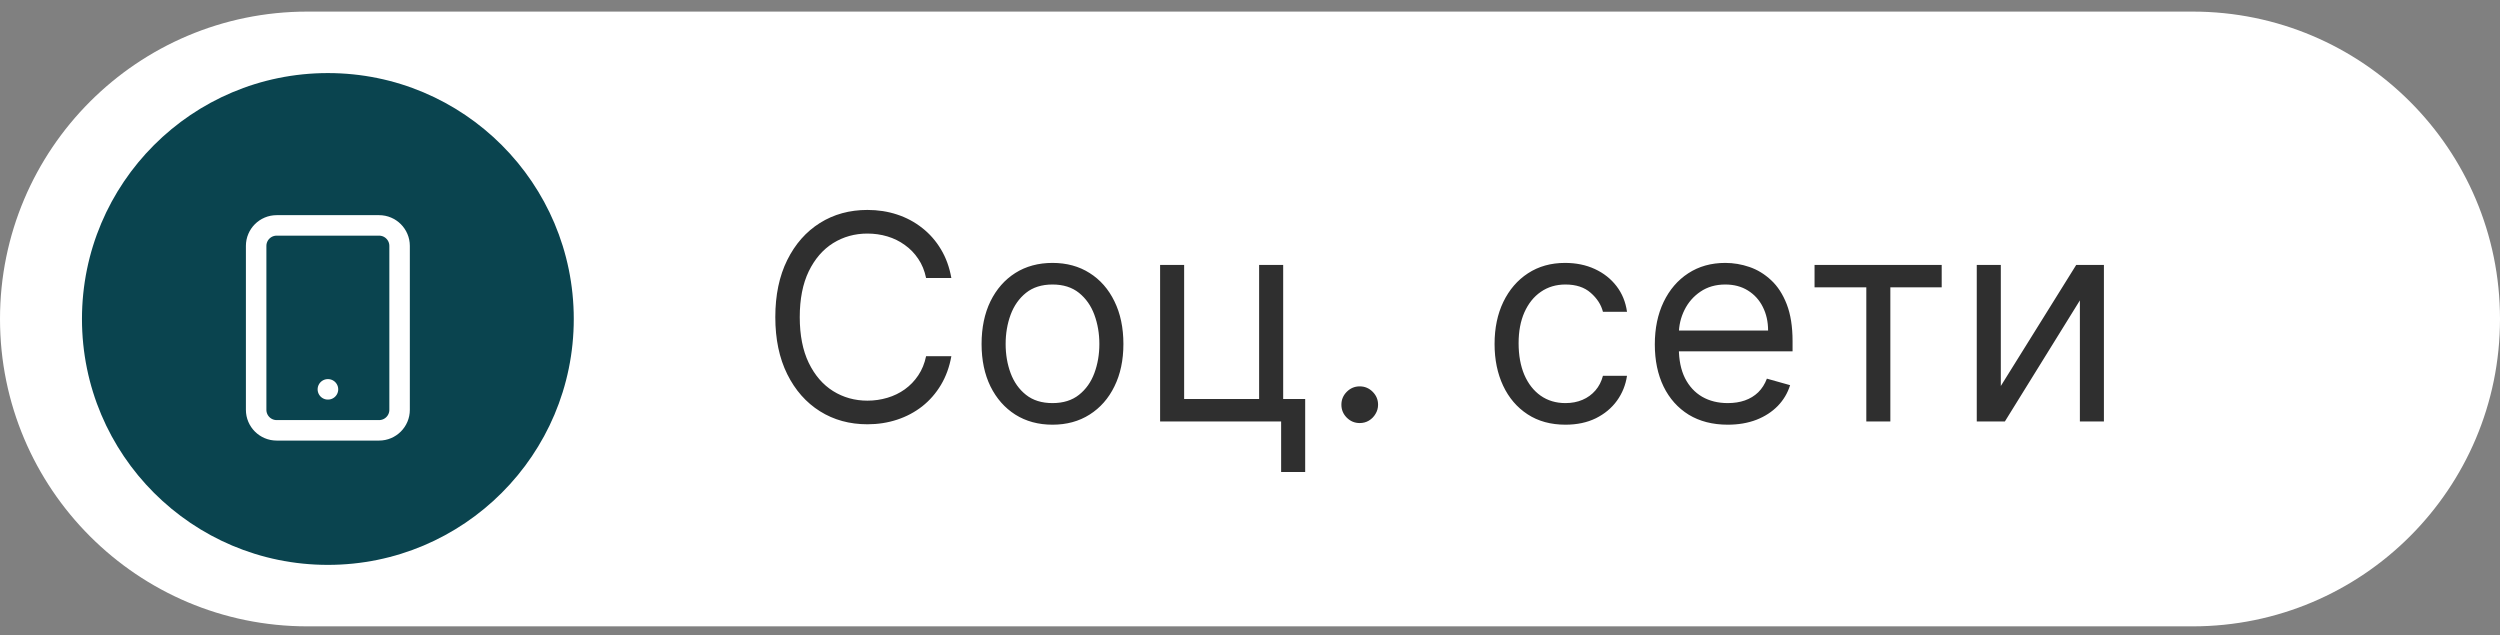 <?xml version="1.0" encoding="UTF-8"?> <svg xmlns="http://www.w3.org/2000/svg" width="122" height="31" viewBox="0 0 122 31" fill="none"><rect x="0" y="0" width="122" height="31" fill="#808080" stroke="none"/> <g clip-path="url(#clip0_190_359)"> <path d="M107 0.566H15C6.716 0.566 0 7.281 0 15.566C0 23.85 6.716 30.566 15 30.566H107C115.284 30.566 122 23.85 122 15.566C122 7.281 115.284 0.566 107 0.566Z" fill="white"></path> <path d="M28 15.566C28 22.193 22.627 27.566 16 27.566C9.373 27.566 4 22.193 4 15.566C4 8.938 9.373 3.566 16 3.566C22.627 3.566 28 8.938 28 15.566Z" fill="#0A444F"></path> <path d="M18.5 11H13.5C12.948 11 12.5 11.448 12.5 12V20C12.5 20.552 12.948 21 13.5 21H18.5C19.052 21 19.5 20.552 19.5 20V12C19.5 11.448 19.052 11 18.5 11Z" stroke="white" stroke-linecap="round" stroke-linejoin="round"></path> <path d="M16 19H16.005" stroke="white" stroke-linecap="round" stroke-linejoin="round"></path> <path d="M46.426 13.566H45.193C45.12 13.211 44.993 12.899 44.81 12.631C44.631 12.363 44.413 12.137 44.154 11.955C43.899 11.769 43.615 11.63 43.304 11.537C42.992 11.444 42.668 11.398 42.33 11.398C41.713 11.398 41.155 11.554 40.654 11.865C40.157 12.177 39.761 12.636 39.466 13.242C39.174 13.849 39.028 14.593 39.028 15.475C39.028 16.356 39.174 17.101 39.466 17.707C39.761 18.314 40.157 18.773 40.654 19.084C41.155 19.396 41.713 19.552 42.33 19.552C42.668 19.552 42.992 19.505 43.304 19.412C43.615 19.32 43.899 19.182 44.154 19C44.413 18.814 44.631 18.587 44.81 18.319C44.993 18.047 45.12 17.735 45.193 17.384H46.426C46.333 17.904 46.164 18.37 45.919 18.781C45.674 19.192 45.369 19.541 45.004 19.83C44.64 20.115 44.23 20.332 43.776 20.481C43.325 20.63 42.843 20.705 42.33 20.705C41.461 20.705 40.689 20.493 40.013 20.069C39.337 19.644 38.805 19.041 38.417 18.259C38.029 17.477 37.835 16.549 37.835 15.475C37.835 14.401 38.029 13.473 38.417 12.691C38.805 11.909 39.337 11.305 40.013 10.881C40.689 10.457 41.461 10.245 42.33 10.245C42.843 10.245 43.325 10.319 43.776 10.468C44.23 10.617 44.64 10.836 45.004 11.125C45.369 11.41 45.674 11.758 45.919 12.169C46.164 12.576 46.333 13.042 46.426 13.566ZM51.362 20.725C50.672 20.725 50.067 20.561 49.547 20.233C49.03 19.904 48.626 19.445 48.334 18.855C48.046 18.265 47.901 17.576 47.901 16.787C47.901 15.992 48.046 15.297 48.334 14.704C48.626 14.111 49.03 13.65 49.547 13.322C50.067 12.994 50.672 12.83 51.362 12.83C52.051 12.83 52.654 12.994 53.171 13.322C53.692 13.65 54.096 14.111 54.384 14.704C54.676 15.297 54.822 15.992 54.822 16.787C54.822 17.576 54.676 18.265 54.384 18.855C54.096 19.445 53.692 19.904 53.171 20.233C52.654 20.561 52.051 20.725 51.362 20.725ZM51.362 19.671C51.885 19.671 52.316 19.537 52.654 19.268C52.992 19 53.243 18.647 53.405 18.209C53.567 17.772 53.649 17.298 53.649 16.787C53.649 16.277 53.567 15.801 53.405 15.36C53.243 14.92 52.992 14.563 52.654 14.291C52.316 14.02 51.885 13.884 51.362 13.884C50.838 13.884 50.407 14.02 50.069 14.291C49.731 14.563 49.481 14.92 49.318 15.36C49.156 15.801 49.075 16.277 49.075 16.787C49.075 17.298 49.156 17.772 49.318 18.209C49.481 18.647 49.731 19 50.069 19.268C50.407 19.537 50.838 19.671 51.362 19.671ZM62.619 12.929V19.472H63.693V23.032H62.519V20.566H56.613V12.929H57.786V19.472H61.445V12.929H62.619ZM66.355 20.645C66.109 20.645 65.899 20.557 65.723 20.382C65.548 20.206 65.46 19.996 65.46 19.75C65.46 19.505 65.548 19.295 65.723 19.119C65.899 18.943 66.109 18.855 66.355 18.855C66.6 18.855 66.811 18.943 66.986 19.119C67.162 19.295 67.25 19.505 67.25 19.75C67.25 19.913 67.208 20.062 67.125 20.198C67.046 20.334 66.938 20.443 66.802 20.526C66.67 20.605 66.52 20.645 66.355 20.645ZM76.395 20.725C75.679 20.725 75.062 20.556 74.546 20.218C74.028 19.88 73.631 19.414 73.352 18.821C73.074 18.227 72.935 17.55 72.935 16.787C72.935 16.012 73.077 15.327 73.362 14.734C73.651 14.137 74.052 13.672 74.565 13.337C75.082 12.999 75.686 12.83 76.375 12.83C76.912 12.83 77.396 12.929 77.827 13.128C78.258 13.327 78.611 13.605 78.886 13.963C79.161 14.321 79.331 14.739 79.398 15.216H78.224C78.135 14.868 77.936 14.56 77.628 14.291C77.323 14.02 76.912 13.884 76.395 13.884C75.938 13.884 75.537 14.003 75.192 14.242C74.85 14.477 74.584 14.81 74.391 15.241C74.202 15.669 74.108 16.171 74.108 16.747C74.108 17.337 74.201 17.851 74.386 18.289C74.575 18.726 74.84 19.066 75.182 19.308C75.526 19.55 75.931 19.671 76.395 19.671C76.7 19.671 76.977 19.618 77.225 19.512C77.474 19.406 77.684 19.253 77.856 19.054C78.029 18.855 78.151 18.617 78.224 18.338H79.398C79.331 18.789 79.167 19.195 78.906 19.556C78.647 19.914 78.304 20.199 77.876 20.412C77.452 20.62 76.958 20.725 76.395 20.725ZM84.315 20.725C83.579 20.725 82.944 20.562 82.41 20.238C81.88 19.909 81.471 19.452 81.183 18.865C80.897 18.275 80.755 17.589 80.755 16.807C80.755 16.025 80.897 15.336 81.183 14.739C81.471 14.139 81.872 13.672 82.386 13.337C82.903 12.999 83.506 12.83 84.195 12.83C84.593 12.83 84.986 12.896 85.374 13.029C85.761 13.161 86.114 13.377 86.433 13.675C86.751 13.97 87.004 14.361 87.193 14.848C87.382 15.336 87.477 15.935 87.477 16.648V17.145H81.59V16.131H86.283C86.283 15.7 86.197 15.316 86.025 14.978C85.856 14.639 85.614 14.373 85.299 14.177C84.987 13.982 84.62 13.884 84.195 13.884C83.728 13.884 83.324 14 82.982 14.232C82.644 14.461 82.384 14.759 82.202 15.127C82.019 15.495 81.928 15.889 81.928 16.31V16.986C81.928 17.563 82.028 18.052 82.227 18.453C82.429 18.851 82.709 19.154 83.067 19.363C83.425 19.568 83.841 19.671 84.315 19.671C84.623 19.671 84.901 19.628 85.15 19.541C85.402 19.452 85.619 19.32 85.801 19.144C85.983 18.965 86.124 18.743 86.224 18.478L87.357 18.796C87.238 19.18 87.037 19.518 86.756 19.81C86.474 20.098 86.126 20.324 85.712 20.486C85.297 20.645 84.832 20.725 84.315 20.725ZM88.55 14.023V12.929H94.755V14.023H92.249V20.566H91.076V14.023H88.55ZM97.64 18.836L101.319 12.929H102.671V20.566H101.498V14.659L97.839 20.566H96.466V12.929H97.64V18.836Z" fill="#2F2F2F"></path> </g> <defs> <clipPath id="clip0_190_359"> <rect width="122" height="31" fill="white"></rect> </clipPath> </defs> </svg> 